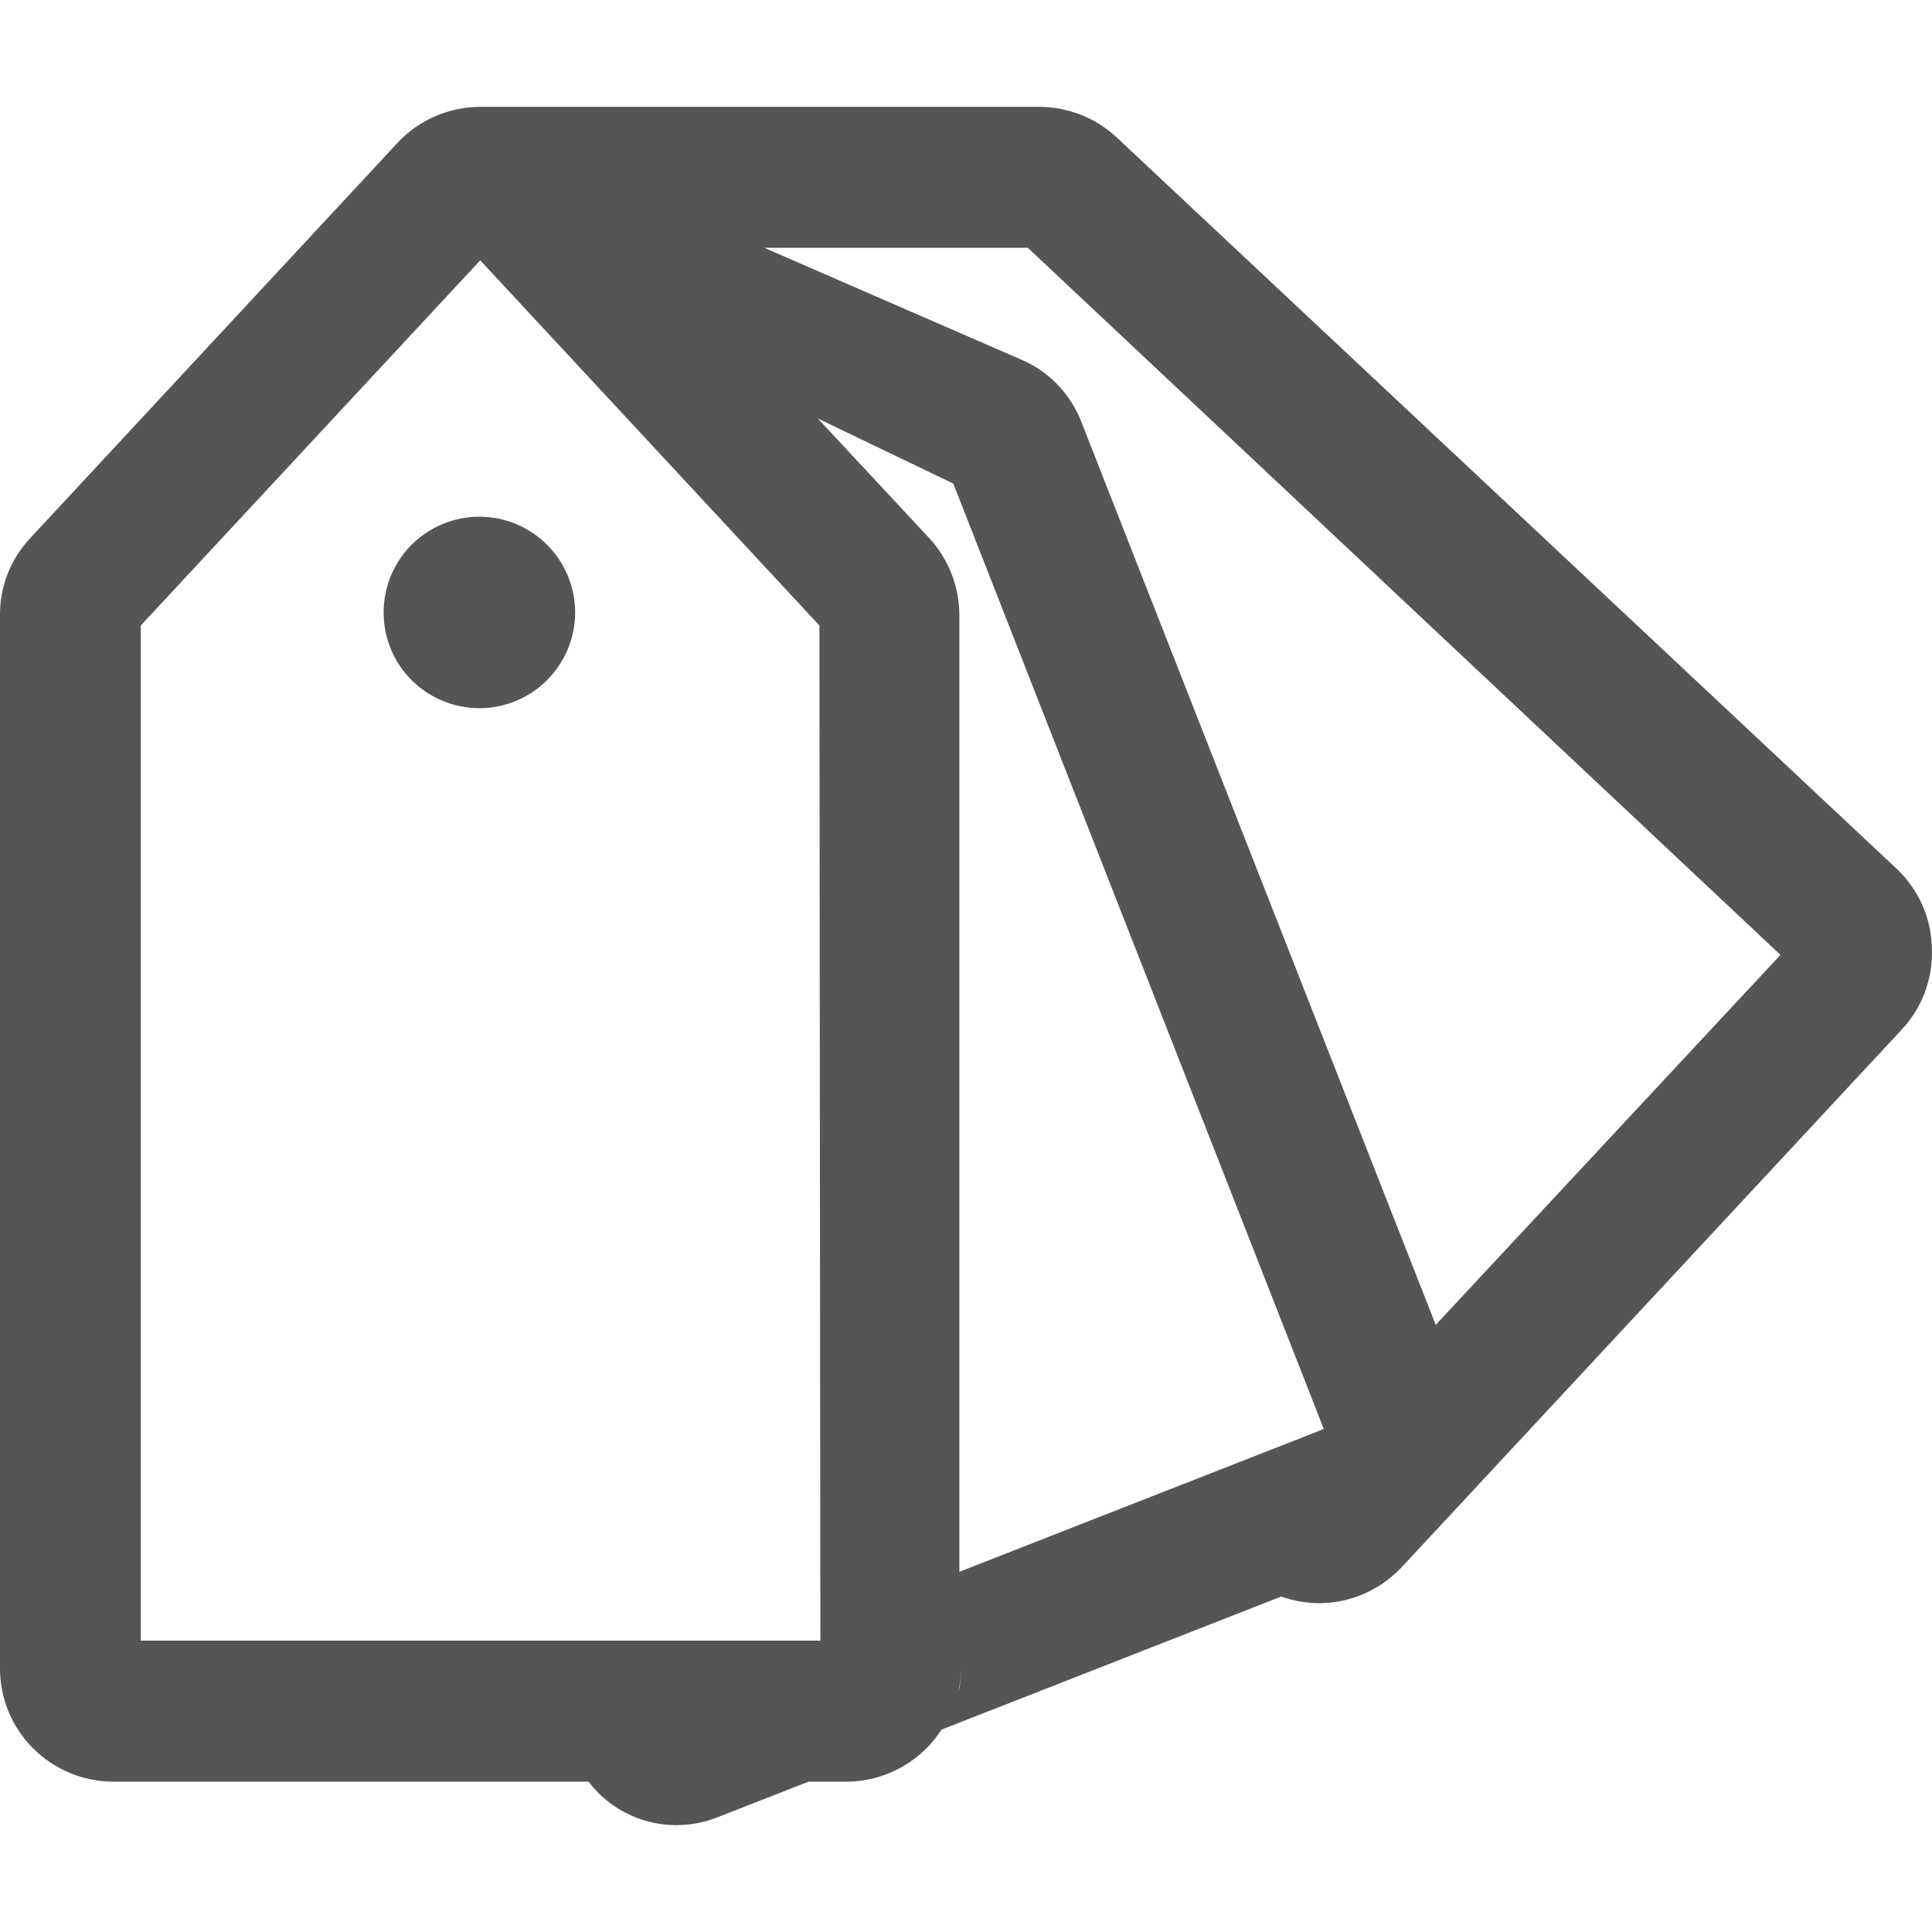 <?xml version="1.0" encoding="utf-8"?>
<svg xmlns="http://www.w3.org/2000/svg" width="16" height="16" viewBox="0 0 16 16" fill="none">
<g clip-path="url(#clip0_9108_27742)">
<path d="M3.177 5.072C3.177 5.282 3.26 5.484 3.409 5.633C3.558 5.781 3.76 5.865 3.97 5.865C4.18 5.865 4.382 5.781 4.53 5.633C4.679 5.484 4.763 5.282 4.763 5.072C4.763 4.862 4.679 4.66 4.53 4.511C4.382 4.363 4.18 4.279 3.97 4.279C3.76 4.279 3.558 4.363 3.409 4.511C3.26 4.66 3.177 4.862 3.177 5.072Z" fill="#555555"/>
<path d="M15.715 7.202L9.246 1.136C9.073 0.975 8.845 0.886 8.609 0.885H3.977C3.848 0.885 3.721 0.912 3.603 0.963C3.485 1.014 3.379 1.089 3.292 1.183L0.251 4.456C0.089 4.628 -0.001 4.855 2.92781e-06 5.091V13.819C0 14.067 0.099 14.305 0.275 14.48C0.45 14.655 0.688 14.754 0.936 14.755H4.874C4.966 14.877 5.088 14.973 5.227 15.035C5.345 15.088 5.473 15.115 5.602 15.115C5.718 15.115 5.834 15.093 5.942 15.05L6.696 14.755H7.011C7.191 14.754 7.366 14.702 7.517 14.604C7.668 14.507 7.788 14.368 7.862 14.204C7.843 14.245 7.821 14.286 7.797 14.324L10.61 13.222C10.71 13.257 10.816 13.276 10.922 13.277C11.051 13.277 11.179 13.25 11.297 13.199C11.415 13.147 11.521 13.072 11.609 12.978L15.75 8.526C15.834 8.436 15.899 8.331 15.942 8.215C15.984 8.1 16.004 7.978 15.999 7.855C15.997 7.733 15.971 7.612 15.922 7.5C15.873 7.388 15.803 7.287 15.715 7.202ZM6.794 13.587H1.166V5.18L3.977 2.156L6.786 5.18L6.794 13.587ZM7.943 13.983C7.953 13.928 7.958 13.873 7.959 13.817C7.959 13.874 7.954 13.932 7.945 13.988L7.943 13.983ZM7.899 14.137C7.911 14.105 7.922 14.072 7.931 14.039C7.92 14.074 7.907 14.108 7.892 14.142L7.899 14.137ZM7.945 13.017V5.095C7.945 4.859 7.856 4.631 7.696 4.457L6.772 3.465L7.212 3.677L7.895 4.005L10.963 11.834L10.786 11.904L7.945 13.017ZM11.89 10.972L8.955 3.493C8.869 3.273 8.703 3.093 8.489 2.992L6.329 2.052H8.512L14.745 7.908L11.89 10.972Z" fill="#555555"/>
</g>
<defs>
<clipPath id="clip0_9108_27742">
<rect width="16" height="16" fill="white"/>
</clipPath>
</defs>
</svg>